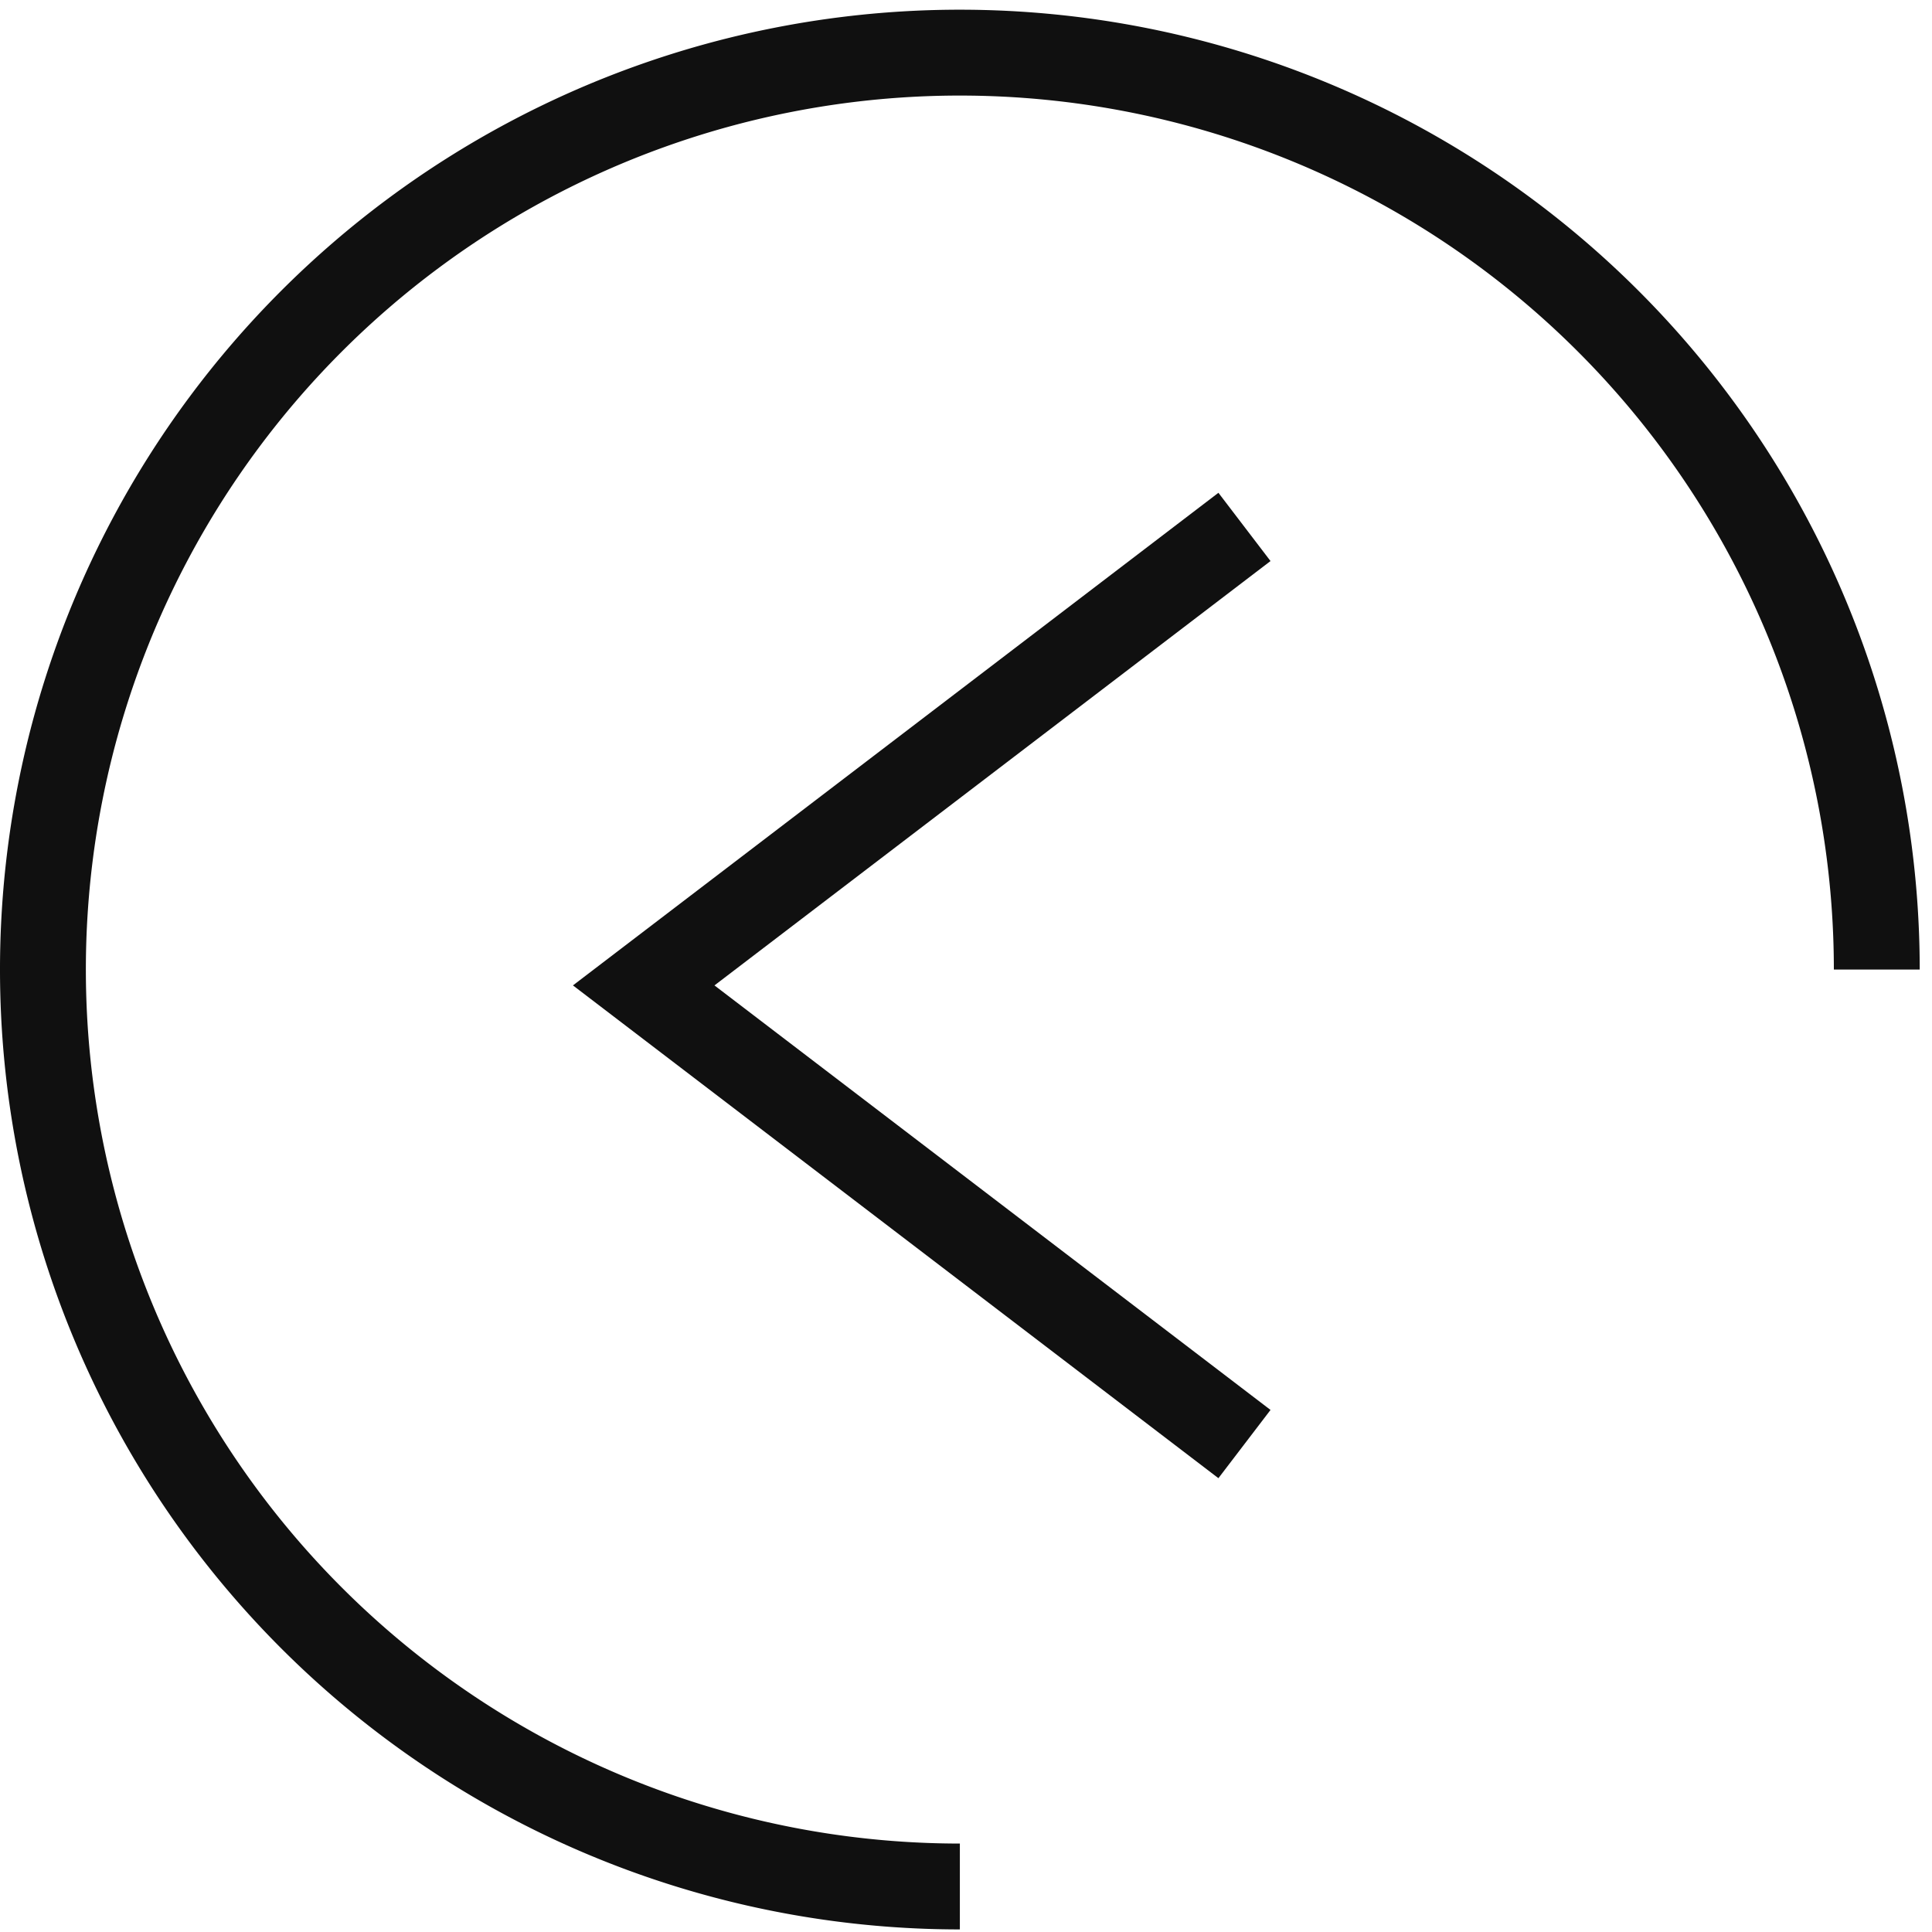 <svg xmlns="http://www.w3.org/2000/svg" xmlns:xlink="http://www.w3.org/1999/xlink" width="45" height="45" viewBox="0 0 45 45">
  <defs>
    <clipPath id="clip-arr11">
      <rect width="45" height="45"/>
    </clipPath>
  </defs>
  <g id="arr11" clip-path="url(#clip-arr11)">
    <g id="Group_16380_1_" data-name="Group 16380 (1)" transform="translate(0 0.226)">
      <path id="Path_10530" data-name="Path 10530" d="M29.735,12.638,15.742,23.317,29.735,34" transform="translate(-0.749 -0.591)" fill="none" stroke="#101010" stroke-width="2"/>
      <path id="Path_10531" data-name="Path 10531" d="M93.327,12.638l13.992,10.679L93.327,34" transform="translate(-4.689 -0.591)" fill="none" stroke="#101010" stroke-width="2"/>
      <path id="Path_10532" data-name="Path 10532" d="M43.714,22.357A21.357,21.357,0,1,0,22.357,43.714" fill="none" stroke="#101010" stroke-width="2"/>
      <path id="Path_10533" data-name="Path 10533" d="M77.811,22.357A21.357,21.357,0,1,1,99.168,43.714" transform="translate(-3.901)" fill="none" stroke="#101010" stroke-width="2"/>
    </g>
  </g>
</svg>
